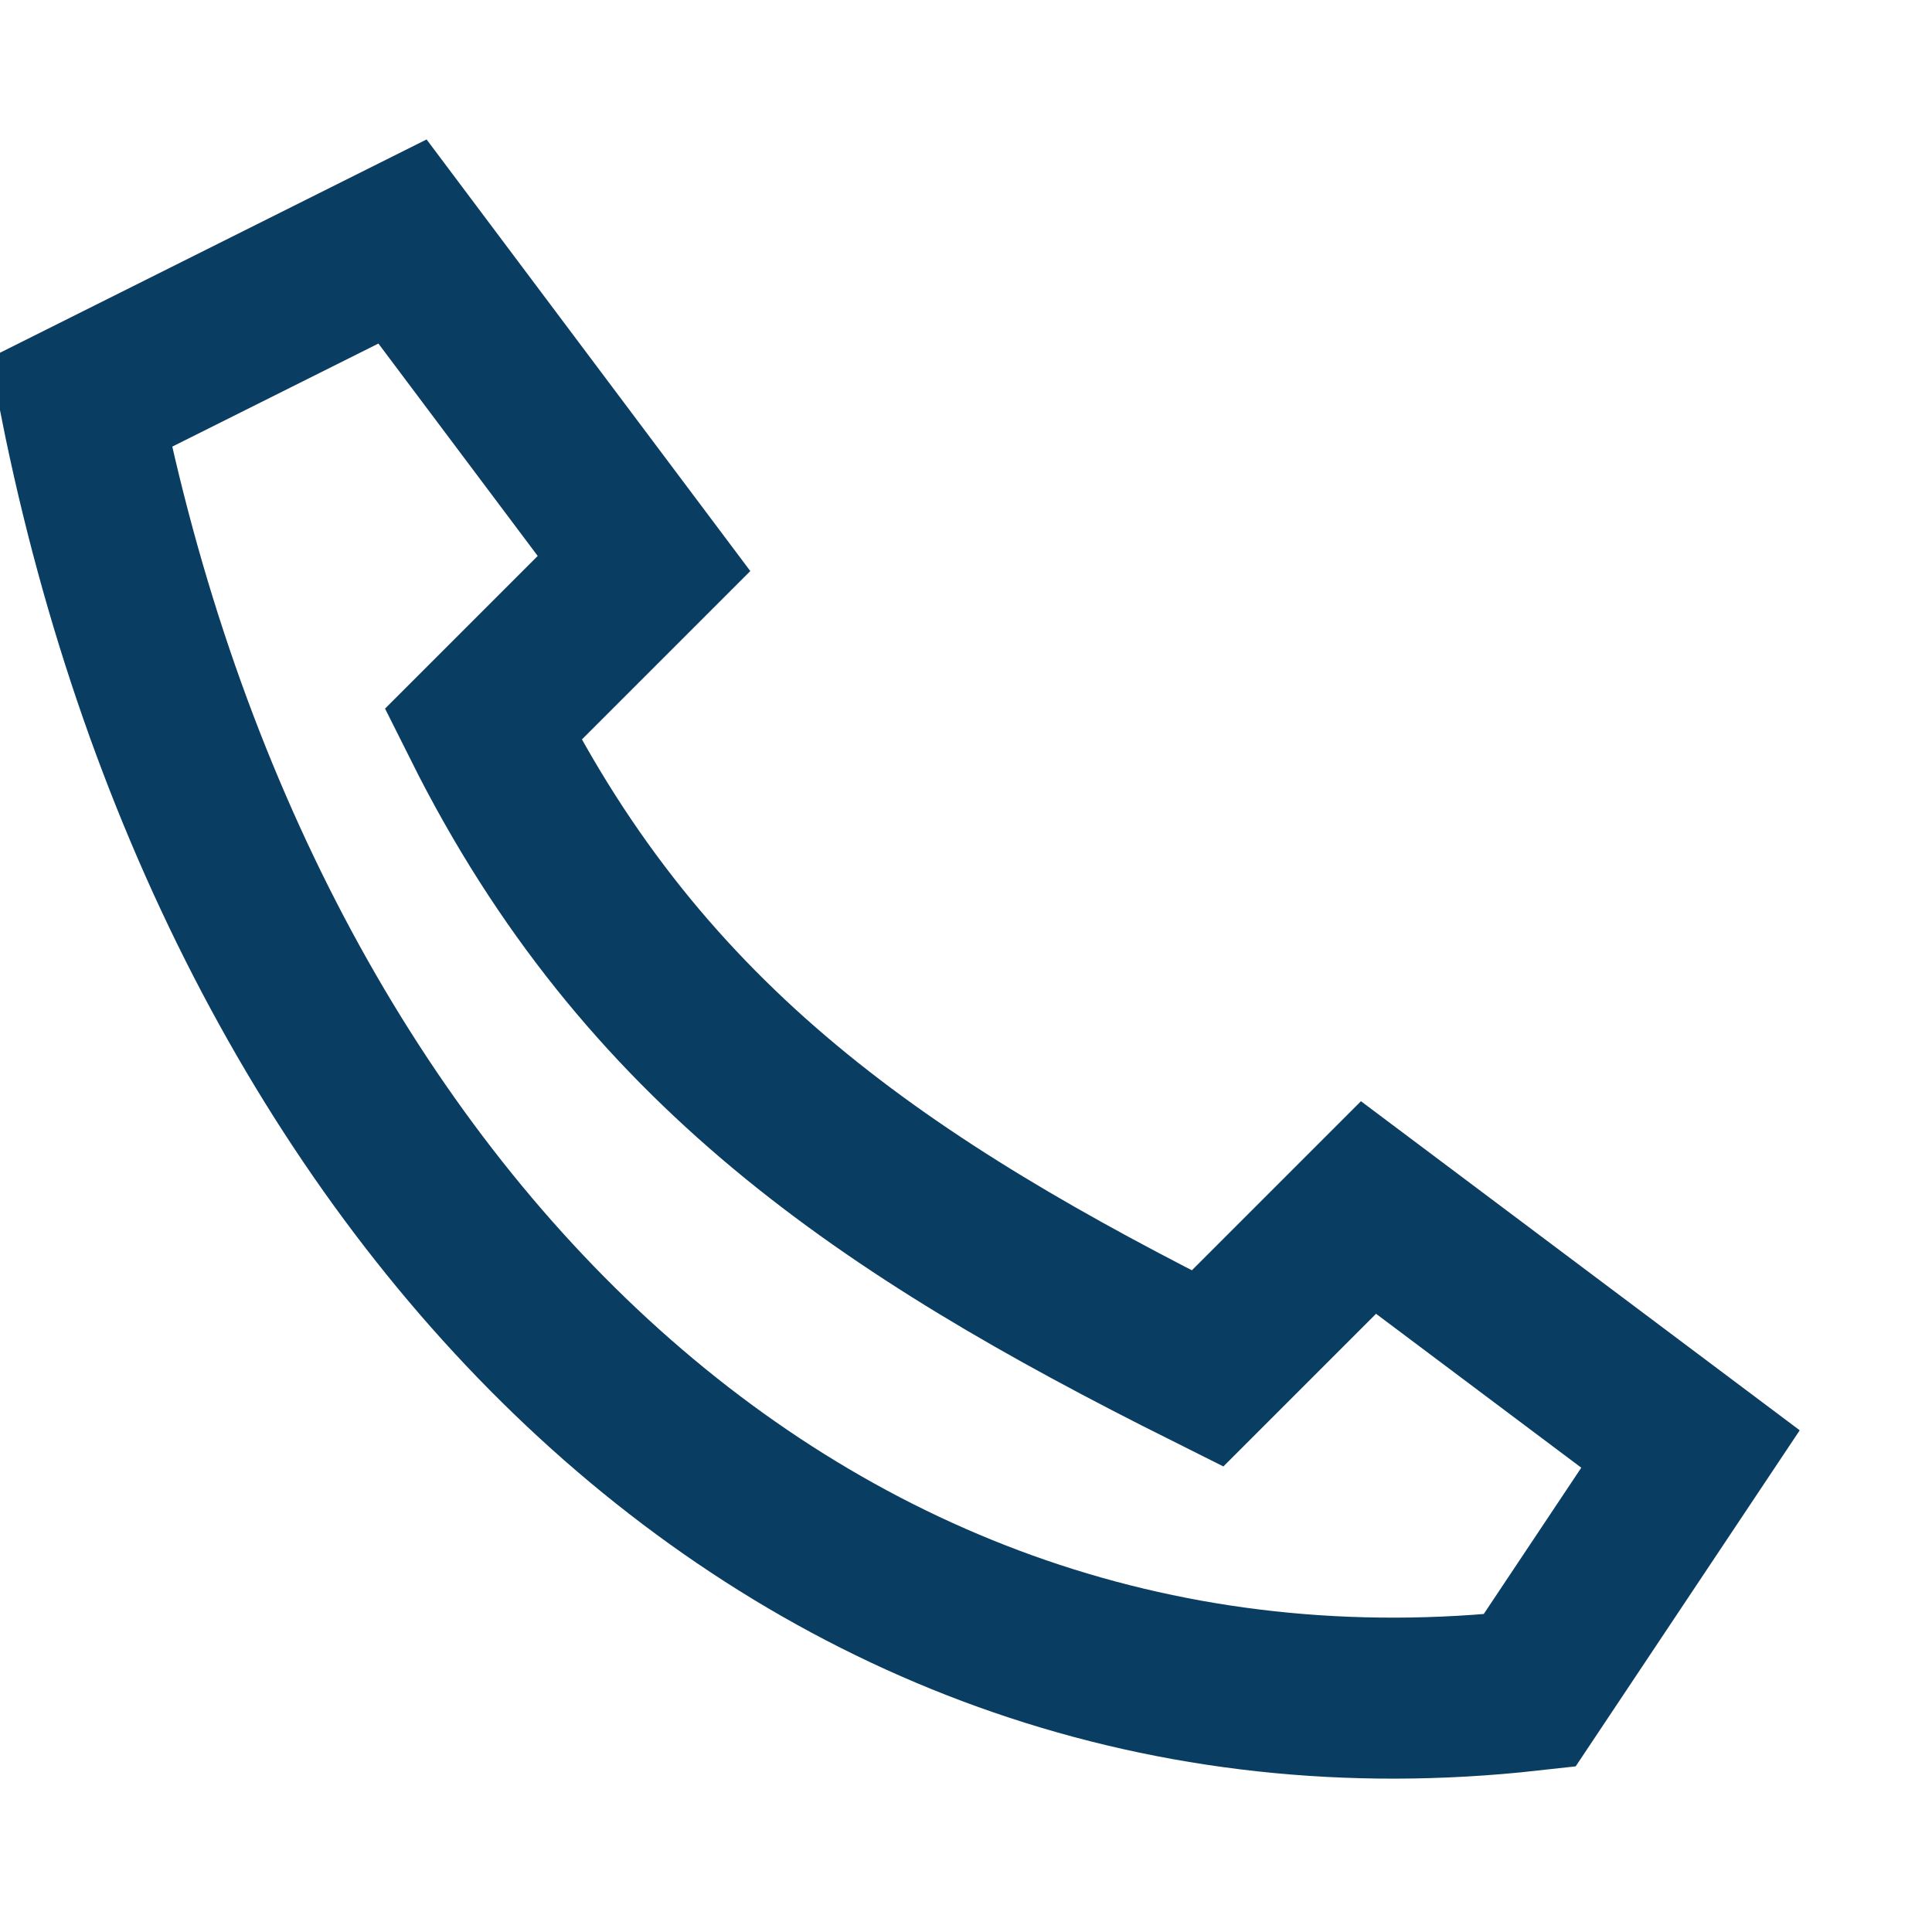 <?xml version="1.0" encoding="UTF-8"?>
<svg xmlns="http://www.w3.org/2000/svg" width="24" height="24" viewBox="0 0 24 24"><path d="M5 3l3 4-2 2c2 4 5 6 9 8l2-2 4 3-2 3c-9 1-16-6-18-16z" fill="none" stroke="#0A3D62" stroke-width="2"/></svg>